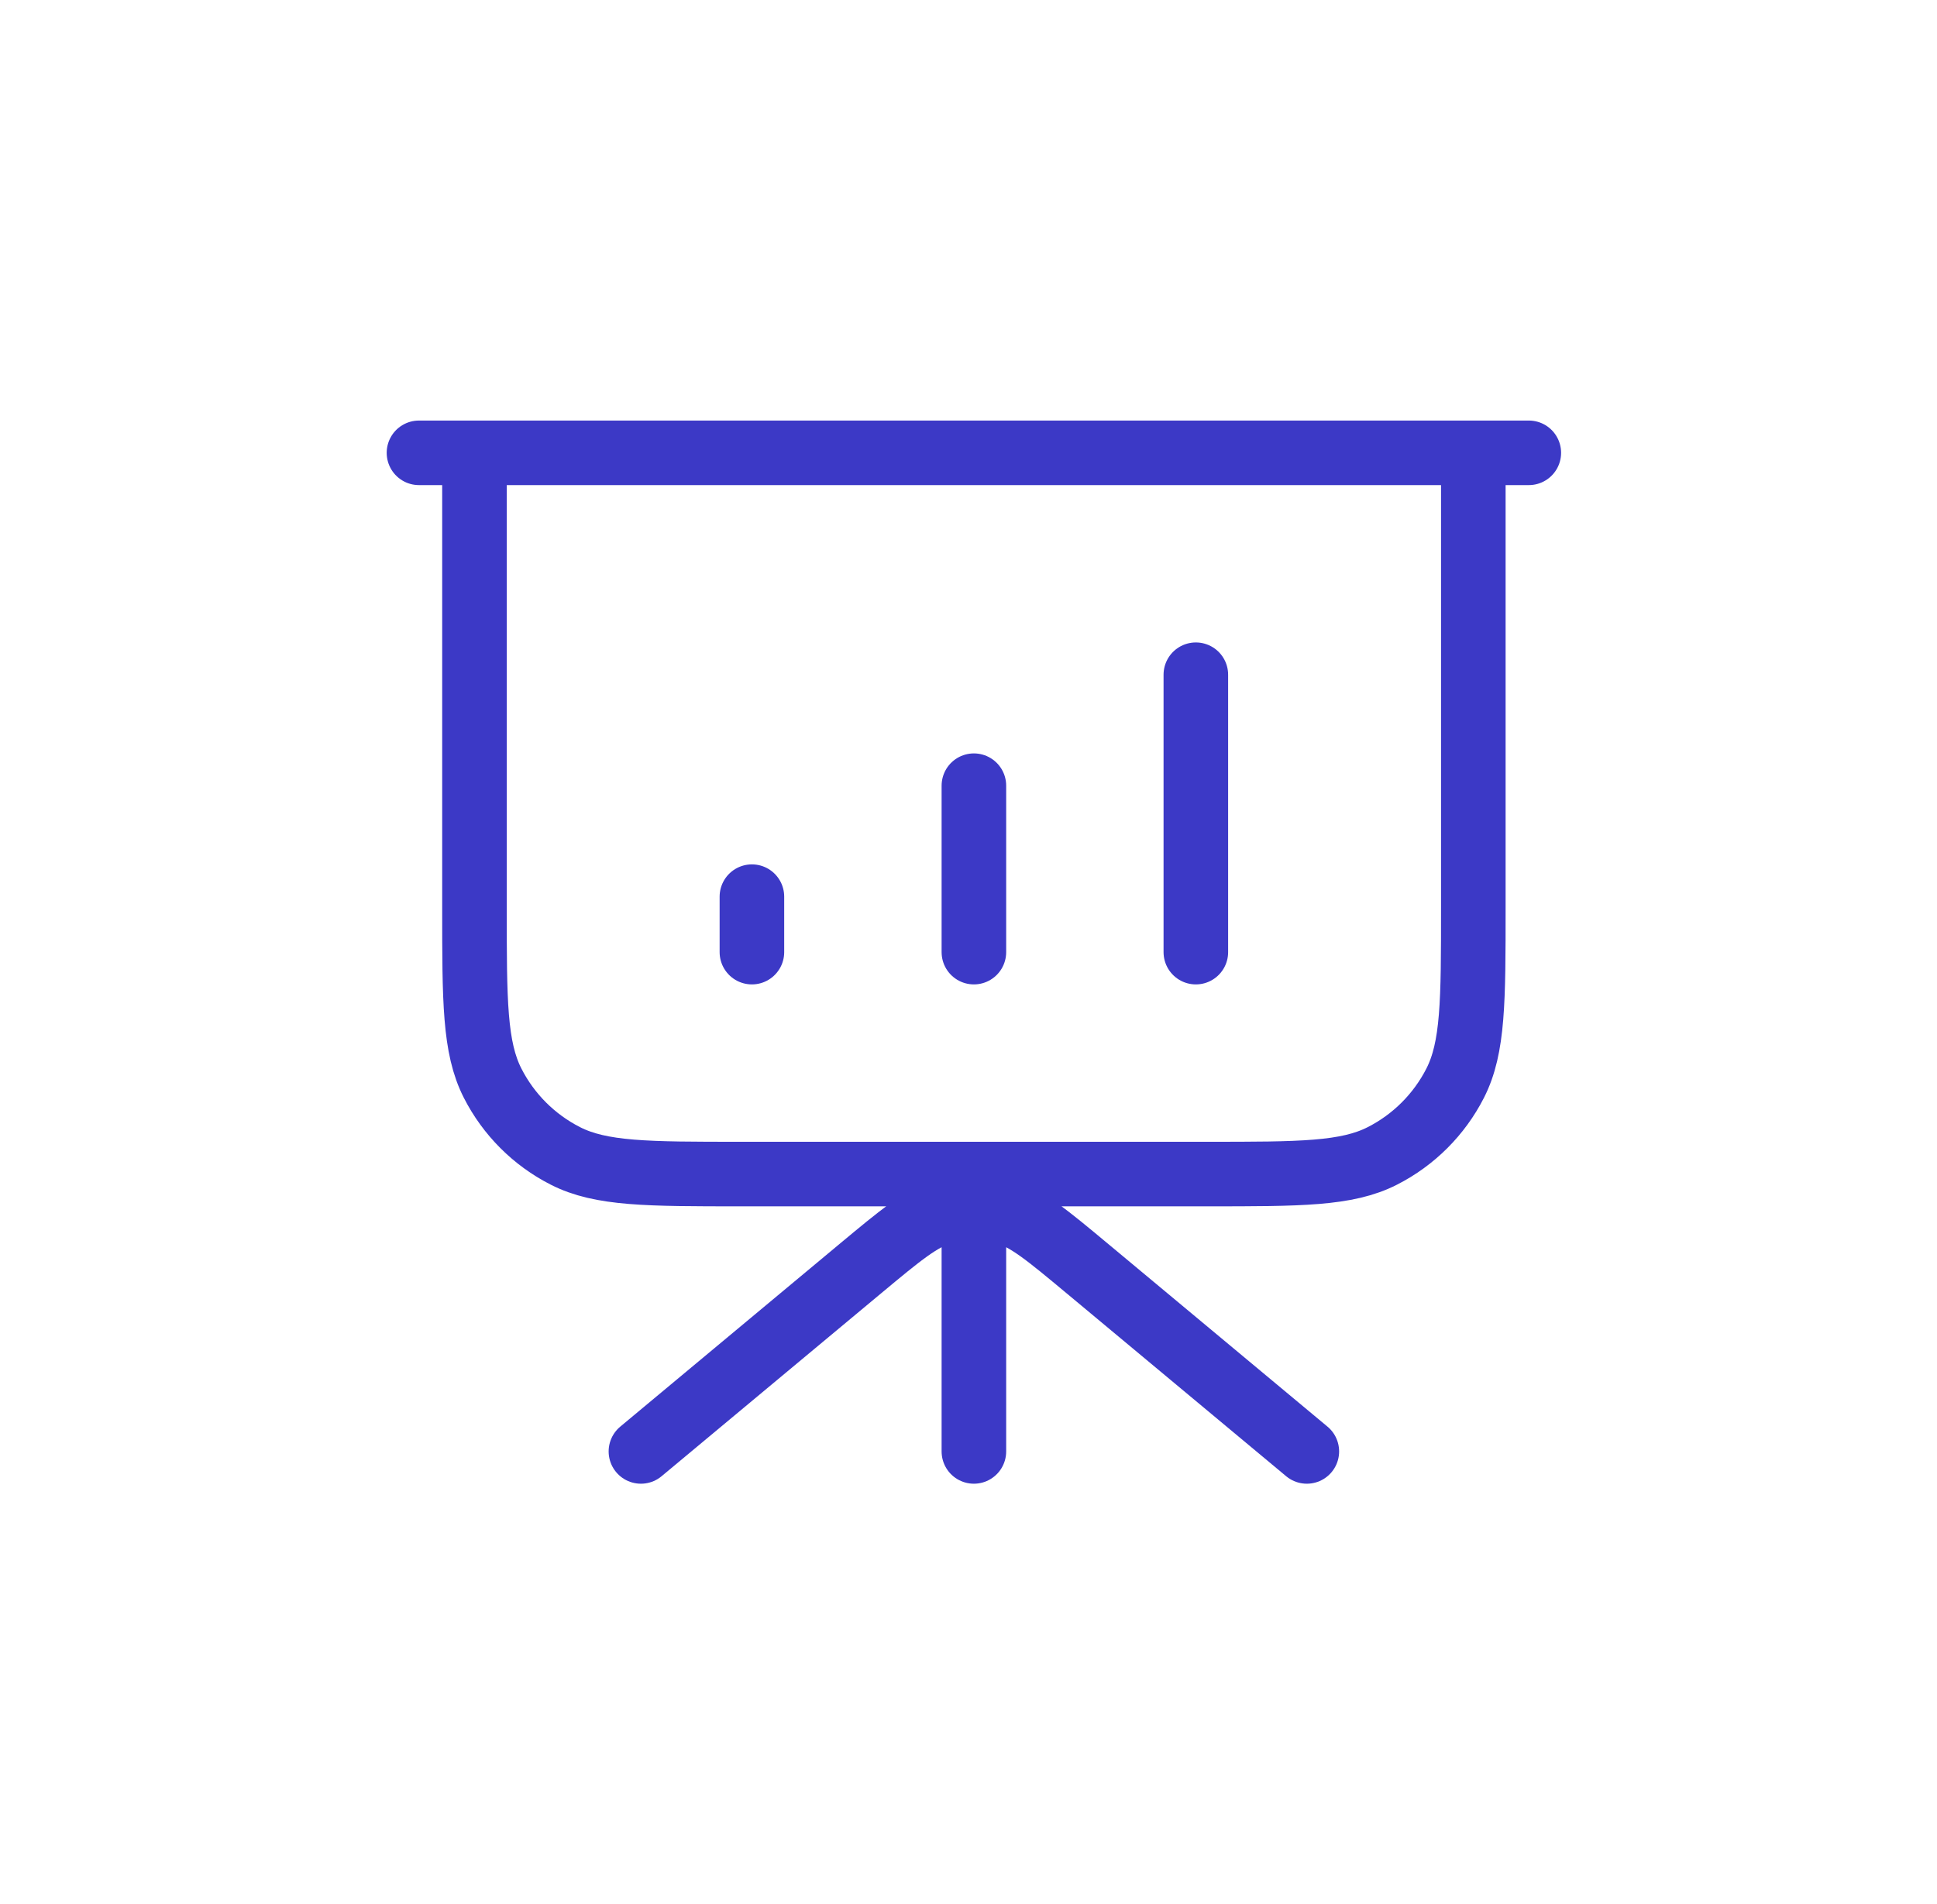 <?xml version="1.0" encoding="UTF-8"?>
<svg xmlns="http://www.w3.org/2000/svg" width="60" height="59" viewBox="0 0 60 59" fill="none">
  <path d="M30.167 36.376V44.97M40.48 44.97L33.688 39.31C32.435 38.266 31.809 37.744 31.11 37.545C30.493 37.369 29.84 37.369 29.224 37.545C28.524 37.744 27.898 38.266 26.645 39.31L19.853 44.97M23.291 27.781V29.5M30.167 24.343V29.5M37.042 20.905V29.5M47.356 14.03H12.978M14.697 14.03H45.637V28.125C45.637 31.013 45.637 32.457 45.075 33.56C44.58 34.53 43.791 35.319 42.821 35.813C41.718 36.376 40.274 36.376 37.386 36.376H22.947C20.059 36.376 18.615 36.376 17.512 35.813C16.542 35.319 15.753 34.53 15.259 33.56C14.697 32.457 14.697 31.013 14.697 28.125V14.03Z" stroke="#3C39C6" stroke-width="2" stroke-linecap="round" stroke-linejoin="round"></path>
</svg>
